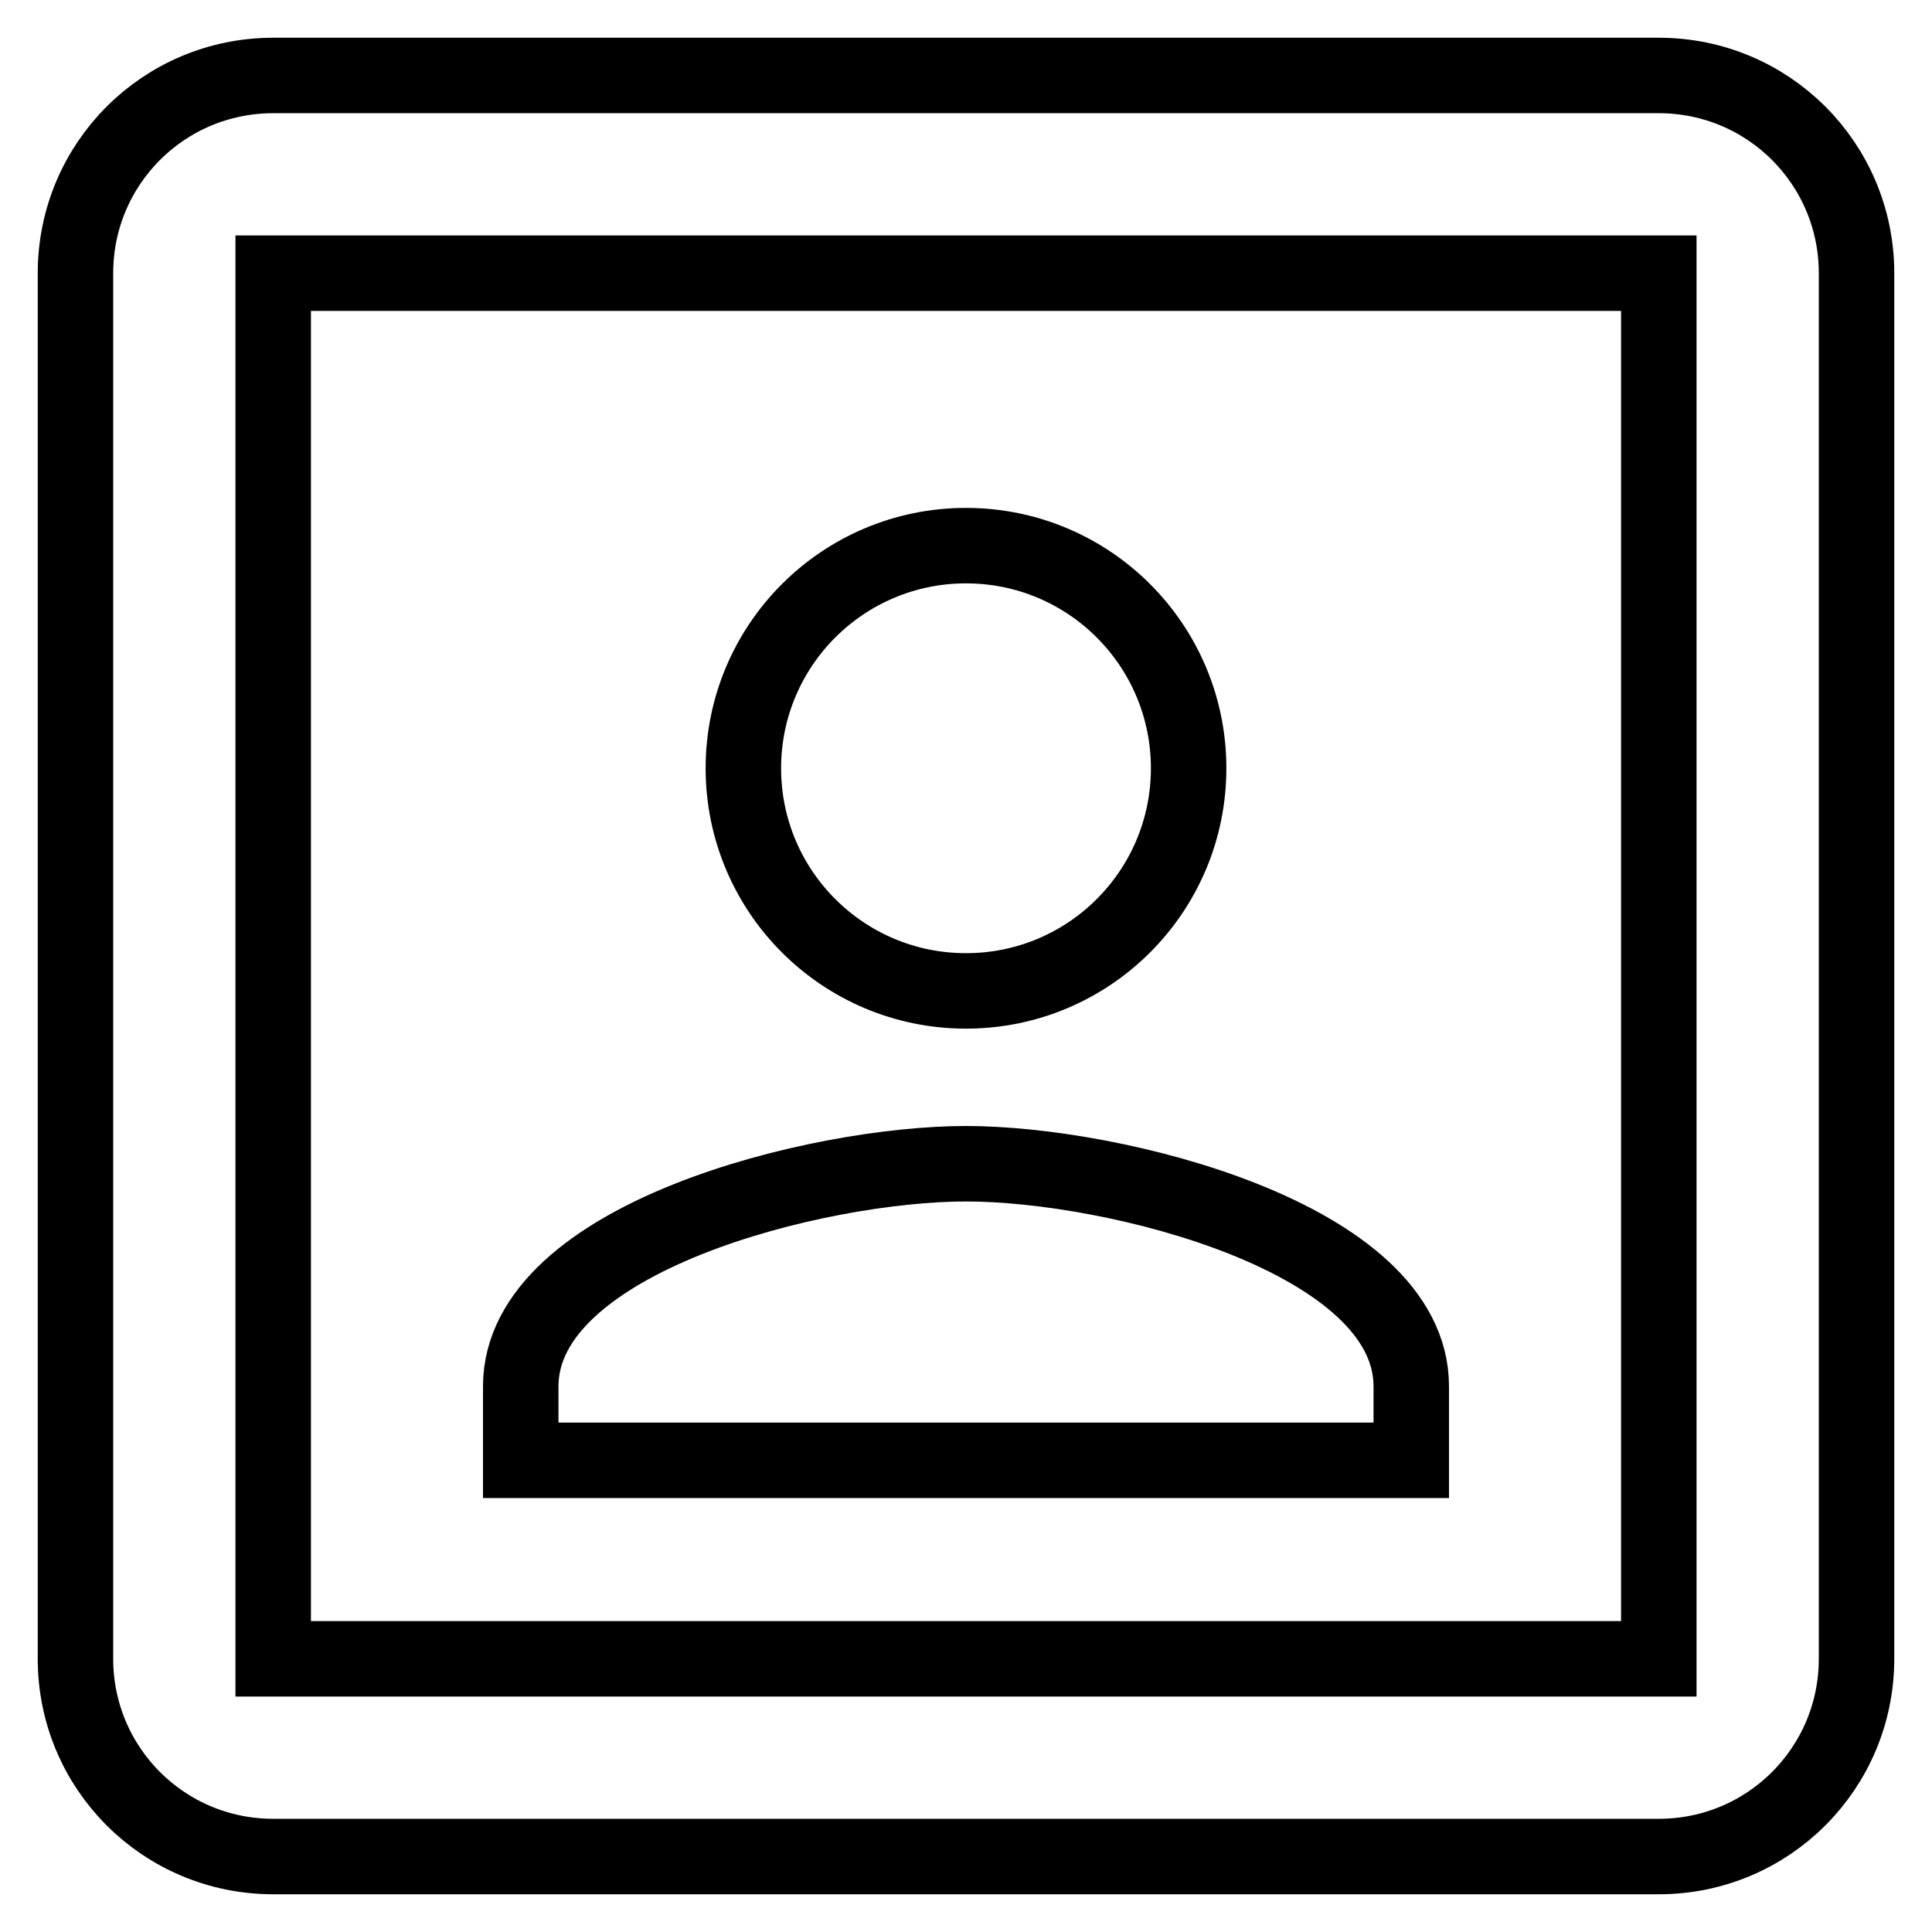 <?xml version="1.0" encoding="utf-8"?>
<!-- Svg Vector Icons : http://www.onlinewebfonts.com/icon -->
<!DOCTYPE svg PUBLIC "-//W3C//DTD SVG 1.1//EN" "http://www.w3.org/Graphics/SVG/1.1/DTD/svg11.dtd">
<svg version="1.1" xmlns="http://www.w3.org/2000/svg" xmlns:xlink="http://www.w3.org/1999/xlink" x="0px" y="0px" viewBox="0 0 256 256" enable-background="new 0 0 256 256" xml:space="preserve">
<g> <path stroke-width="10" fill-opacity="0" stroke="#000000"  d="M128,131.3c16.3,0,29.5-13.2,29.5-29.5c0-16.3-13.2-29.5-29.5-29.5s-29.5,13.2-29.5,29.5 C98.5,118.1,111.7,131.3,128,131.3z M187,183.7c0-19.7-39.3-29.5-59-29.5c-19.7,0-59,9.8-59,29.5v9.8h118V183.7L187,183.7z  M219.8,10H36.2C21.7,10,10,21.7,10,36.2v183.6c0,14.5,11.7,26.2,26.2,26.2h183.6c14.5,0,26.2-11.7,26.2-26.2V36.2 C246,21.7,234.3,10,219.8,10L219.8,10z M219.8,219.8H36.2V36.2h183.6V219.8L219.8,219.8z"/></g>
</svg>